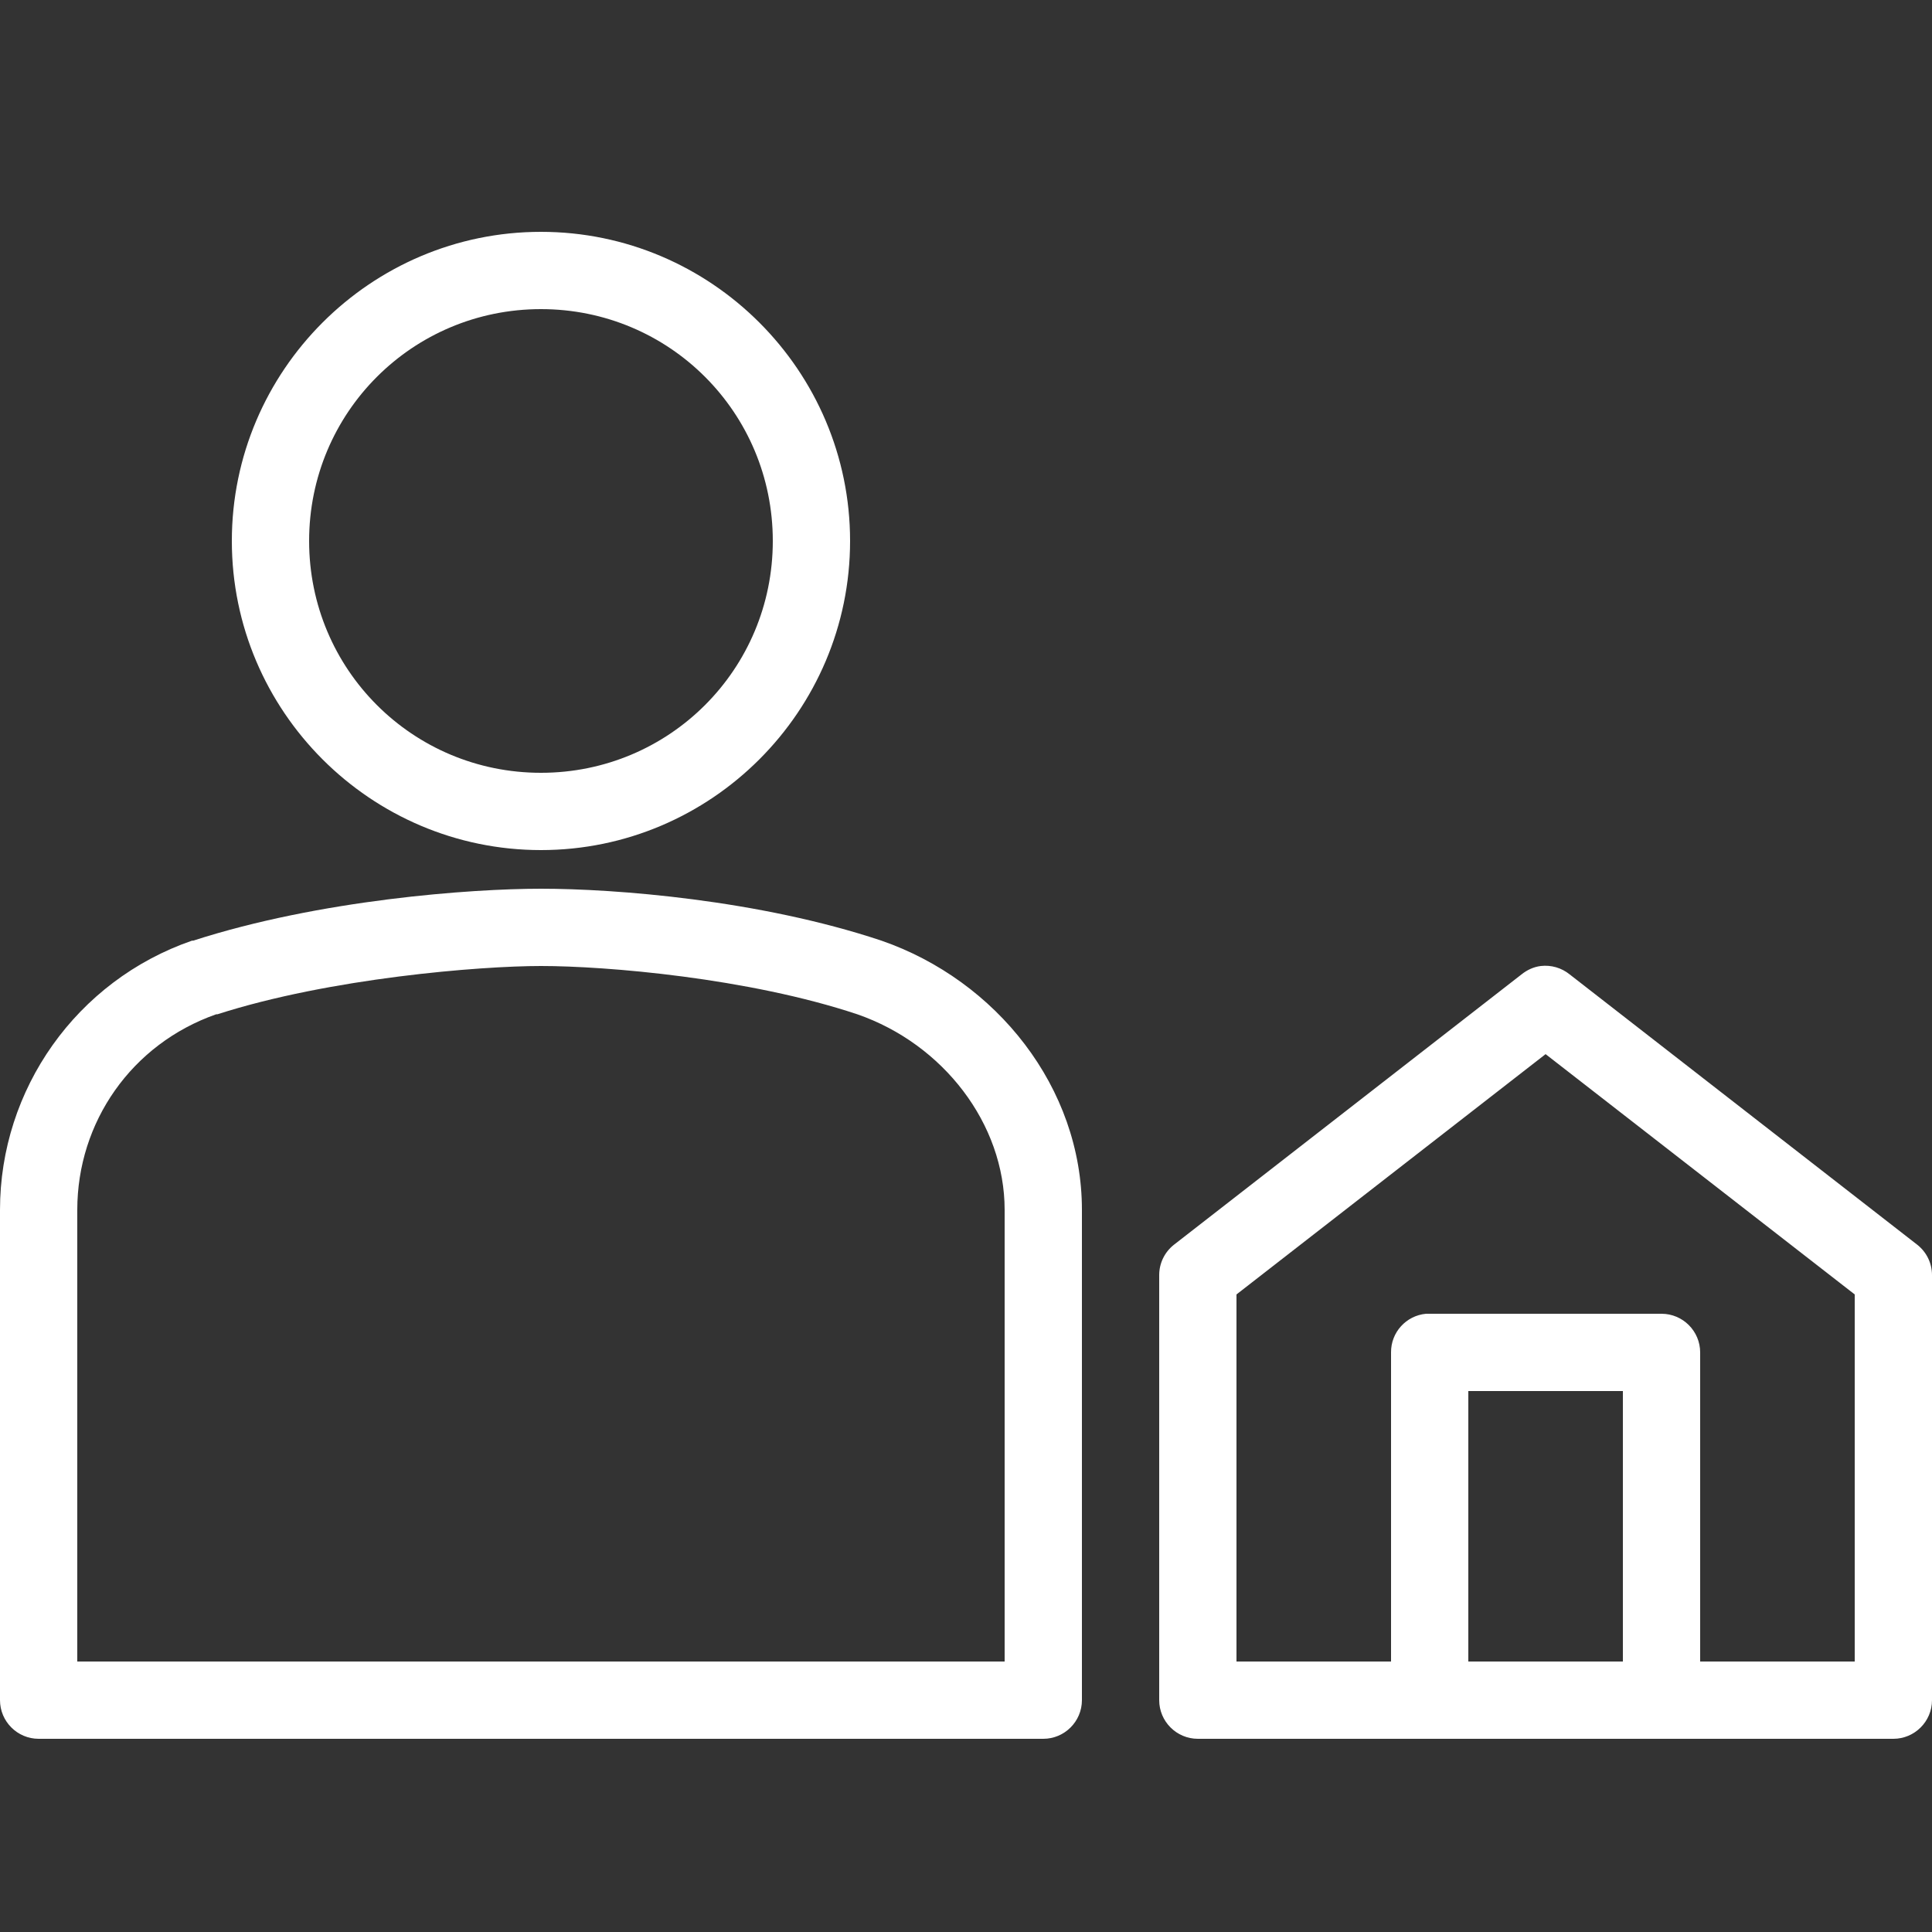 <svg xmlns="http://www.w3.org/2000/svg" fill="#FFFFFF" viewBox="0 0 50 50" width="150px" height="150px"><rect x="0" y="0" width="50" height="50" fill="#333333" stroke="none"/><path d="M 14 6 C 9.594 6 6 9.594 6 14 C 6 18.406 9.594 22 14 22 C 18.406 22 22 18.406 22 14 C 22 9.594 18.406 6 14 6 Z M 14 8 C 17.324 8 20 10.676 20 14 C 20 17.324 17.324 20 14 20 C 10.676 20 8 17.324 8 14 C 8 10.676 10.676 8 14 8 Z M 14 23 C 12.184 23 8.277 23.285 5 24.344 C 4.988 24.344 4.98 24.344 4.969 24.344 C 1.977 25.379 0 28.191 0 31.312 L 0 44 C 0 44.551 0.449 45 1 45 L 27 45 C 27.551 45 28 44.551 28 44 L 28 31.312 C 28 28.145 25.789 25.375 22.812 24.344 C 19.637 23.285 15.91 23 14 23 Z M 14 25 C 15.688 25 19.363 25.309 22.188 26.25 C 24.41 27.02 26 29.082 26 31.312 L 26 43 L 2 43 L 2 31.312 C 2 29.043 3.402 27.02 5.594 26.25 C 5.602 26.246 5.617 26.254 5.625 26.25 C 8.543 25.312 12.422 25 14 25 Z M 39.875 25 C 39.691 25.023 39.52 25.102 39.375 25.219 L 30.375 32.219 C 30.137 32.41 30 32.695 30 33 L 30 44 C 30 44.551 30.449 45 31 45 L 49 45 C 49.551 45 50 44.551 50 44 L 50 33 C 50 32.695 49.863 32.41 49.625 32.219 L 40.625 25.219 C 40.414 25.047 40.145 24.969 39.875 25 Z M 40 27.281 L 48 33.5 L 48 43 L 44 43 L 44 35 C 44 34.449 43.551 34 43 34 L 37 34 C 36.969 34 36.938 34 36.906 34 C 36.391 34.047 35.996 34.48 36 35 L 36 43 L 32 43 L 32 33.5 Z M 38 36 L 42 36 L 42 43 L 38 43 Z"></path></svg>